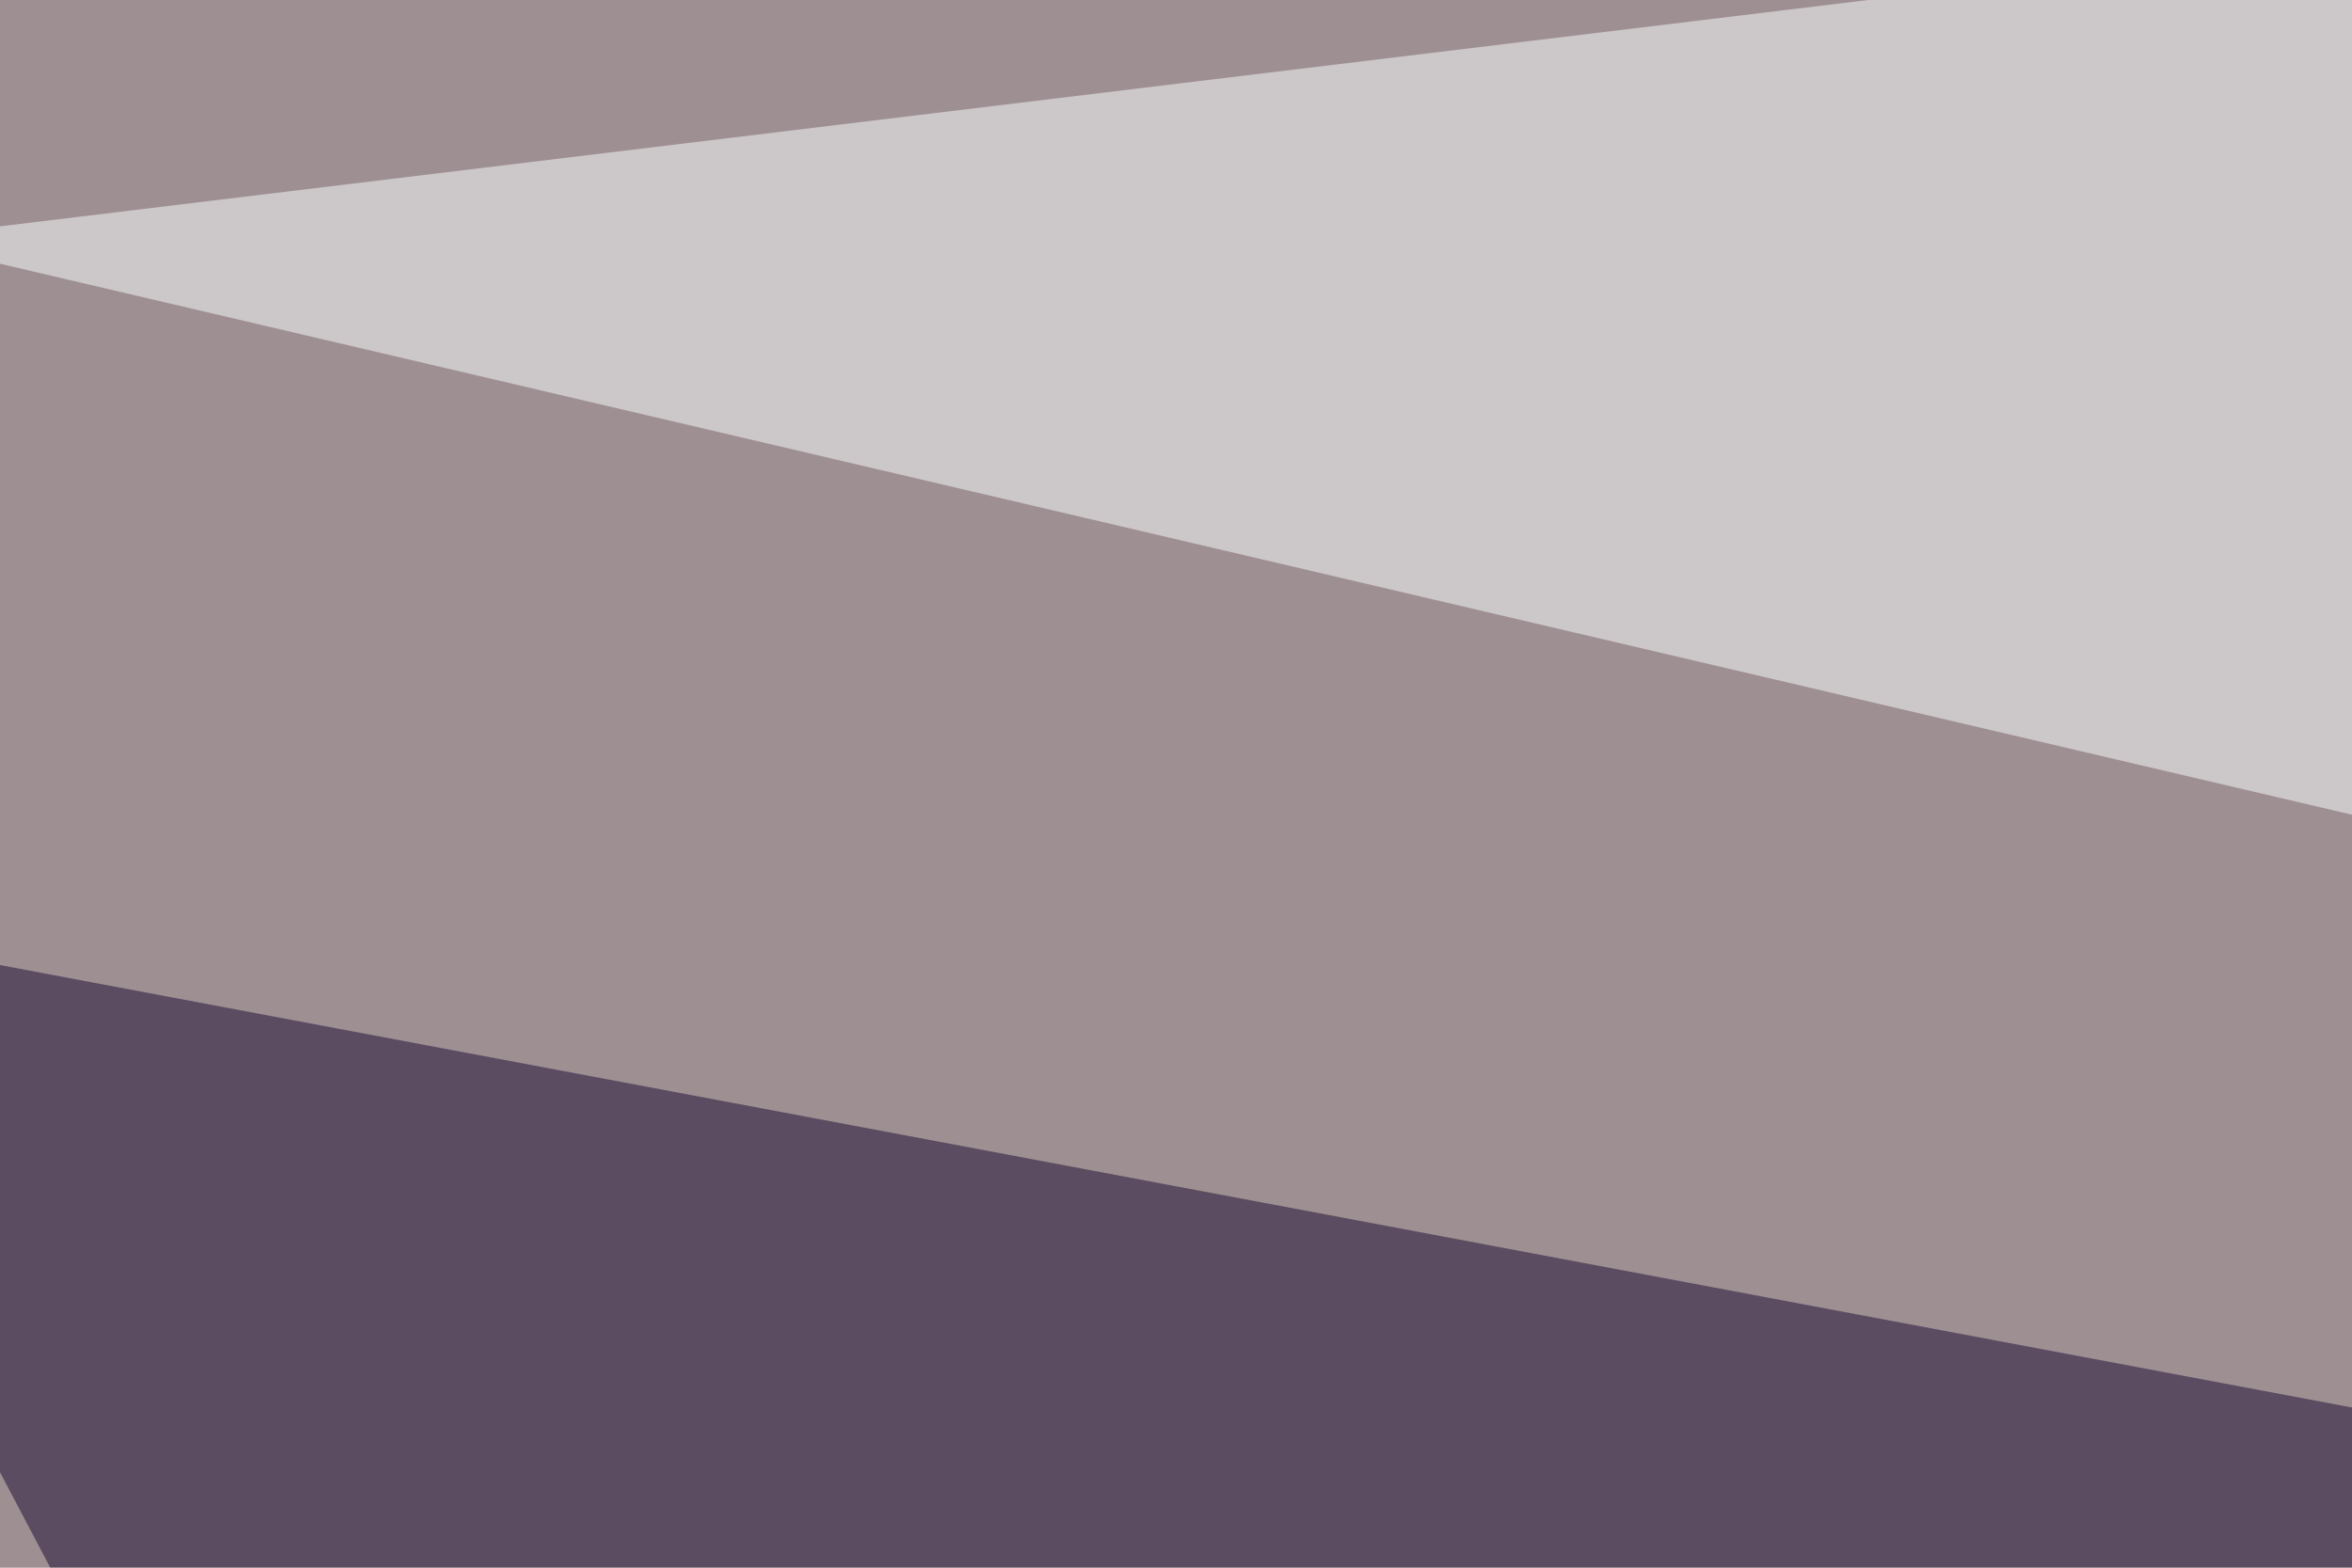 <svg xmlns="http://www.w3.org/2000/svg" width="360" height="240" ><filter id="a"><feGaussianBlur stdDeviation="55"/></filter><rect width="100%" height="100%" fill="#9e8f92"/><g filter="url(#a)"><g fill-opacity=".5"><path fill="#1b0b31" d="M-45.4 139.2L68.8 356l726.6-58.6z"/><path fill="#fbffff" d="M634.3 189L-16.1 36.6l676.7-82z"/><path fill="#ffe6b4" d="M-45.4 344.2l711.9 32.3-662.1 167z"/><path fill="#000015" d="M637.2 171.4l3 184.6 155.2-167z"/></g></g></svg>